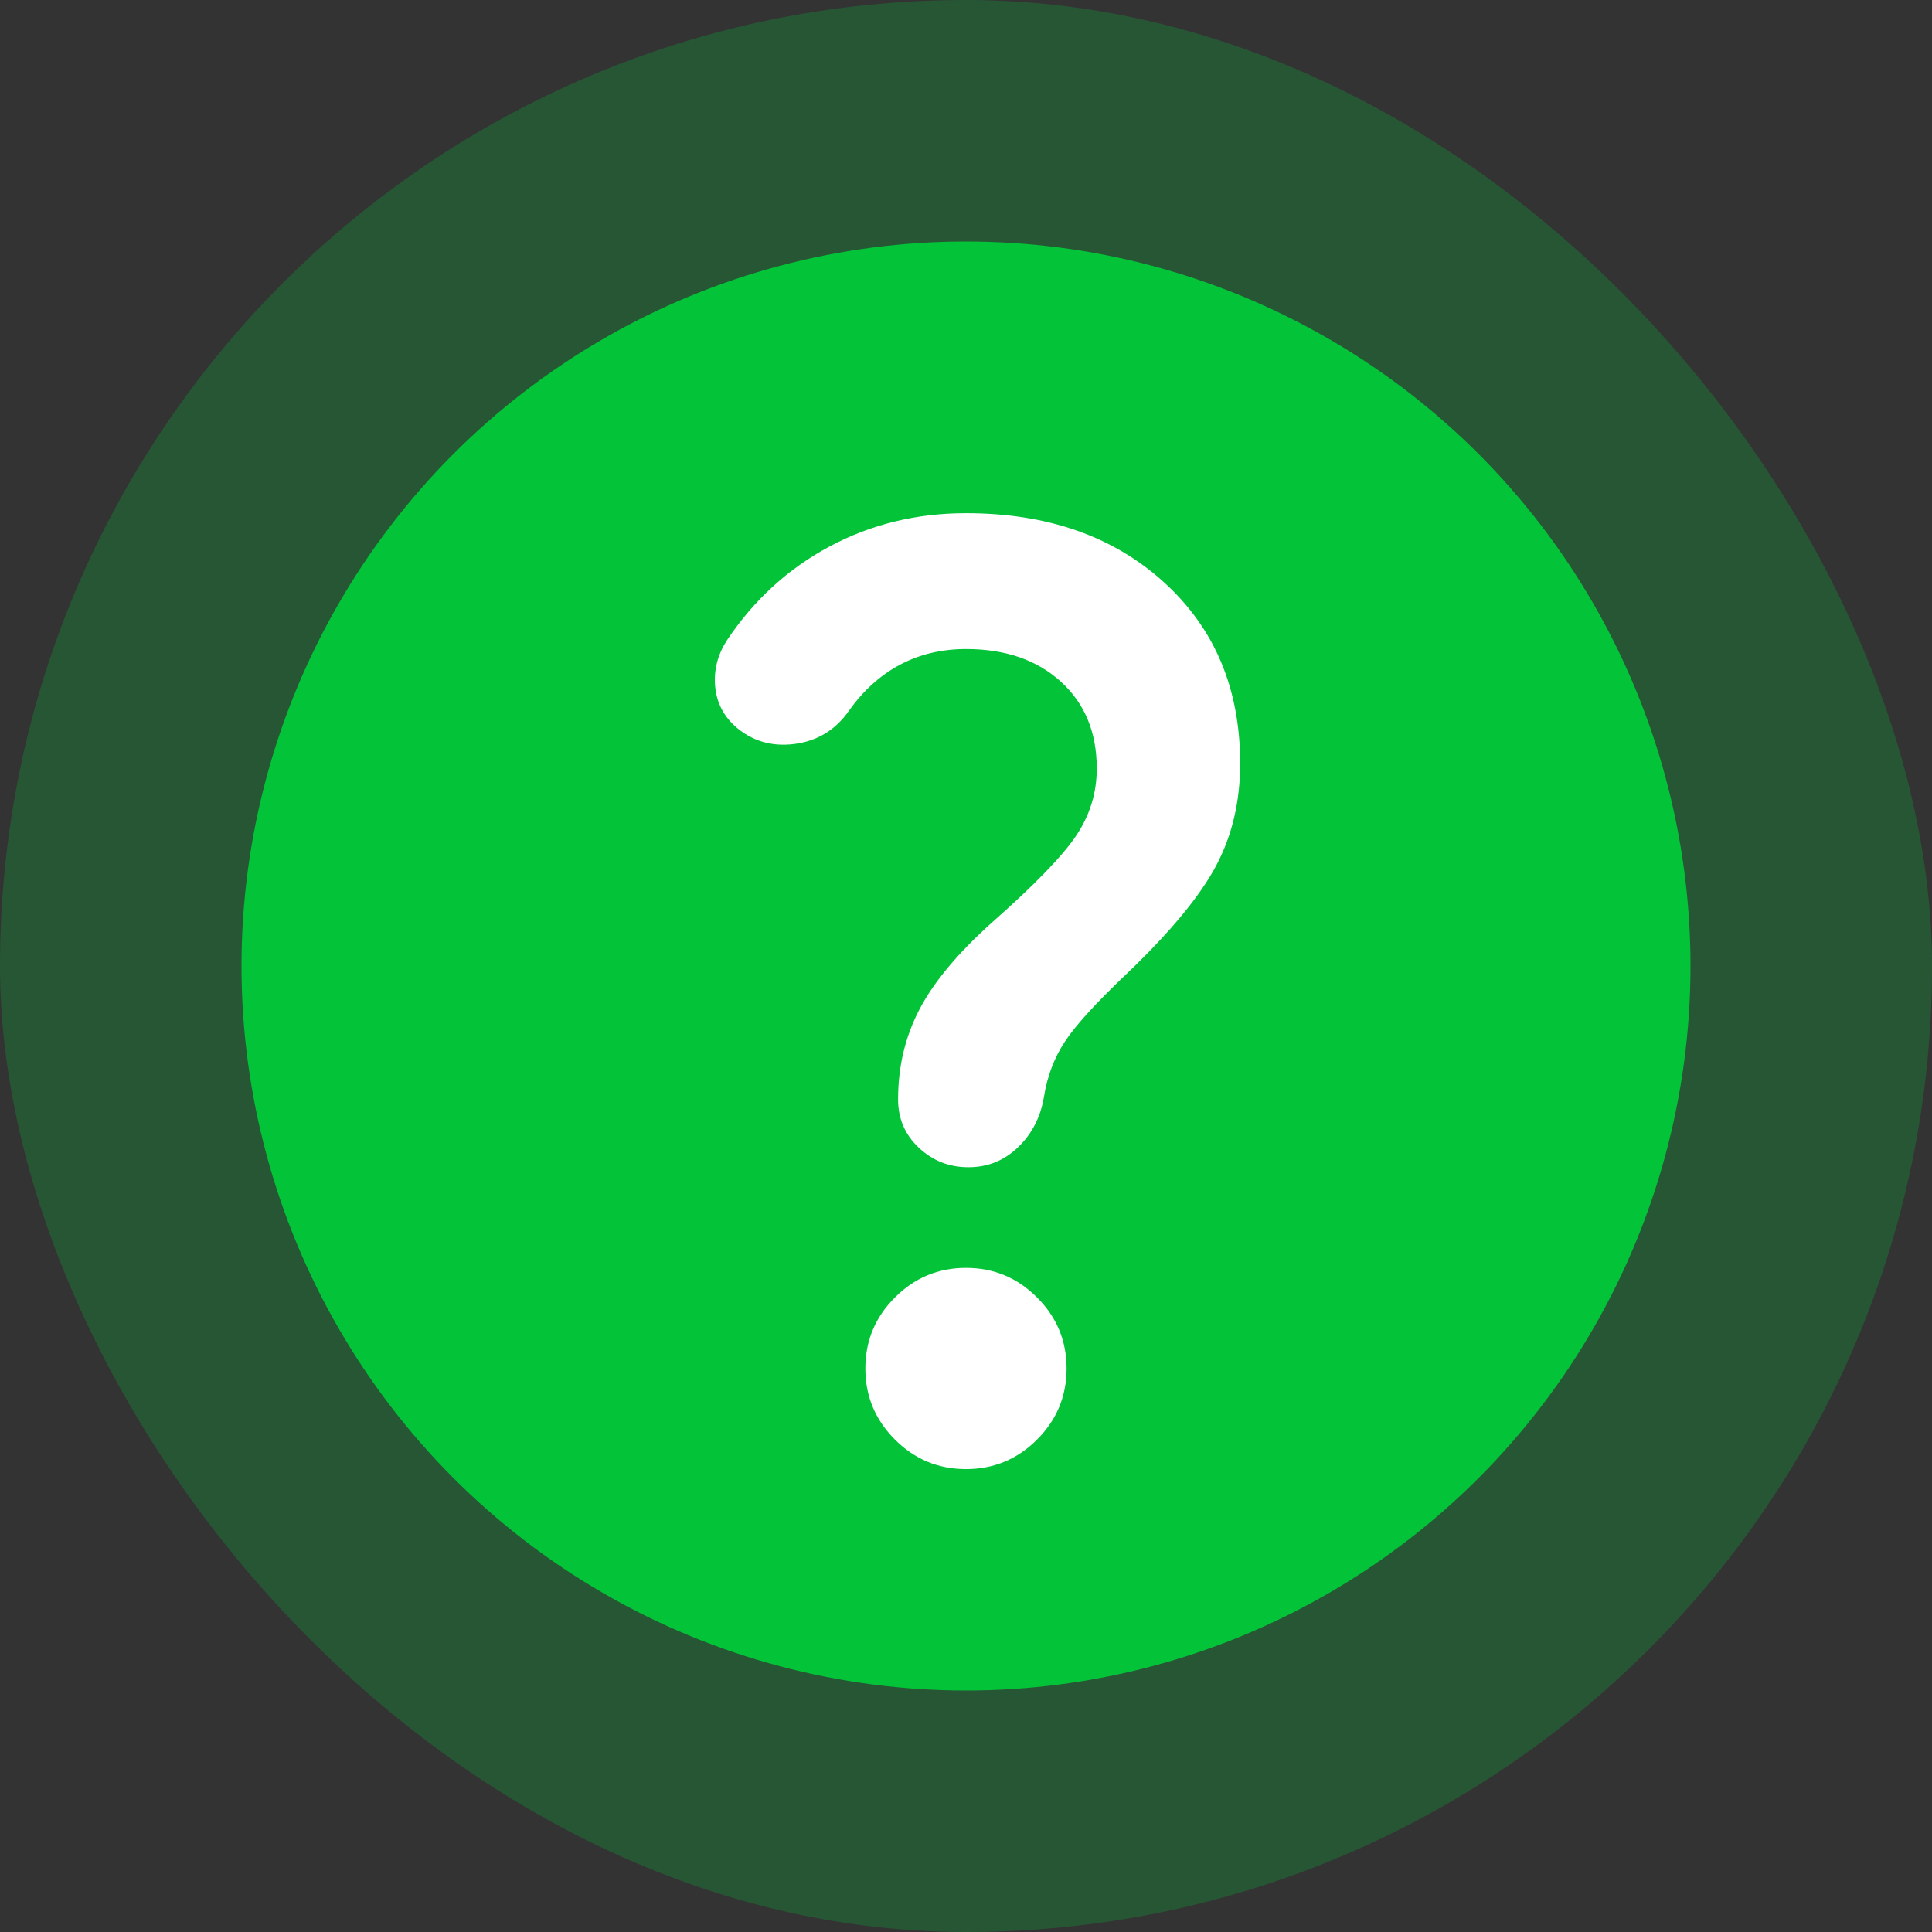 <svg width="32" height="32" viewBox="0 0 32 32" fill="none" xmlns="http://www.w3.org/2000/svg">
<rect x="0" y="0" width="32" height="32" fill="#333333" stroke="none"/>
<rect width="32" height="32" rx="16" fill="#03C338" fill-opacity="0.25"/>
<circle cx="16" cy="16" r="12" fill="#03C338"/>
<mask id="mask0_1258_62622" style="mask-type:alpha" maskUnits="userSpaceOnUse" x="6" y="6" width="20" height="20">
<rect x="6" y="6" width="20" height="20" fill="#D9D9D9"/>
</mask>
<g mask="url(#mask0_1258_62622)">
<path d="M18.166 12.729C18.166 12.132 17.969 11.653 17.573 11.292C17.177 10.931 16.653 10.75 16 10.75C15.597 10.75 15.232 10.837 14.906 11.01C14.58 11.184 14.299 11.438 14.062 11.771C13.84 12.09 13.538 12.274 13.156 12.323C12.774 12.371 12.444 12.271 12.166 12.021C11.972 11.84 11.864 11.618 11.844 11.354C11.823 11.09 11.889 10.84 12.041 10.604C12.486 9.938 13.052 9.42 13.739 9.052C14.427 8.684 15.18 8.5 16 8.5C17.347 8.5 18.441 8.882 19.281 9.646C20.121 10.41 20.541 11.41 20.541 12.646C20.541 13.271 20.41 13.833 20.146 14.333C19.882 14.833 19.396 15.424 18.687 16.104C18.174 16.59 17.826 16.969 17.646 17.24C17.465 17.51 17.347 17.819 17.291 18.167C17.236 18.5 17.094 18.778 16.864 19C16.635 19.222 16.361 19.333 16.041 19.333C15.722 19.333 15.448 19.226 15.219 19.01C14.989 18.795 14.875 18.528 14.875 18.208C14.875 17.667 14.993 17.17 15.229 16.719C15.465 16.267 15.861 15.792 16.416 15.292C17.125 14.667 17.594 14.184 17.823 13.844C18.052 13.504 18.166 13.132 18.166 12.729ZM16 24.333C15.541 24.333 15.149 24.17 14.823 23.844C14.496 23.517 14.333 23.125 14.333 22.667C14.333 22.208 14.496 21.816 14.823 21.49C15.149 21.163 15.541 21 16 21C16.458 21 16.851 21.163 17.177 21.49C17.503 21.816 17.666 22.208 17.666 22.667C17.666 23.125 17.503 23.517 17.177 23.844C16.851 24.17 16.458 24.333 16 24.333Z" fill="white"/>
</g>
</svg>
